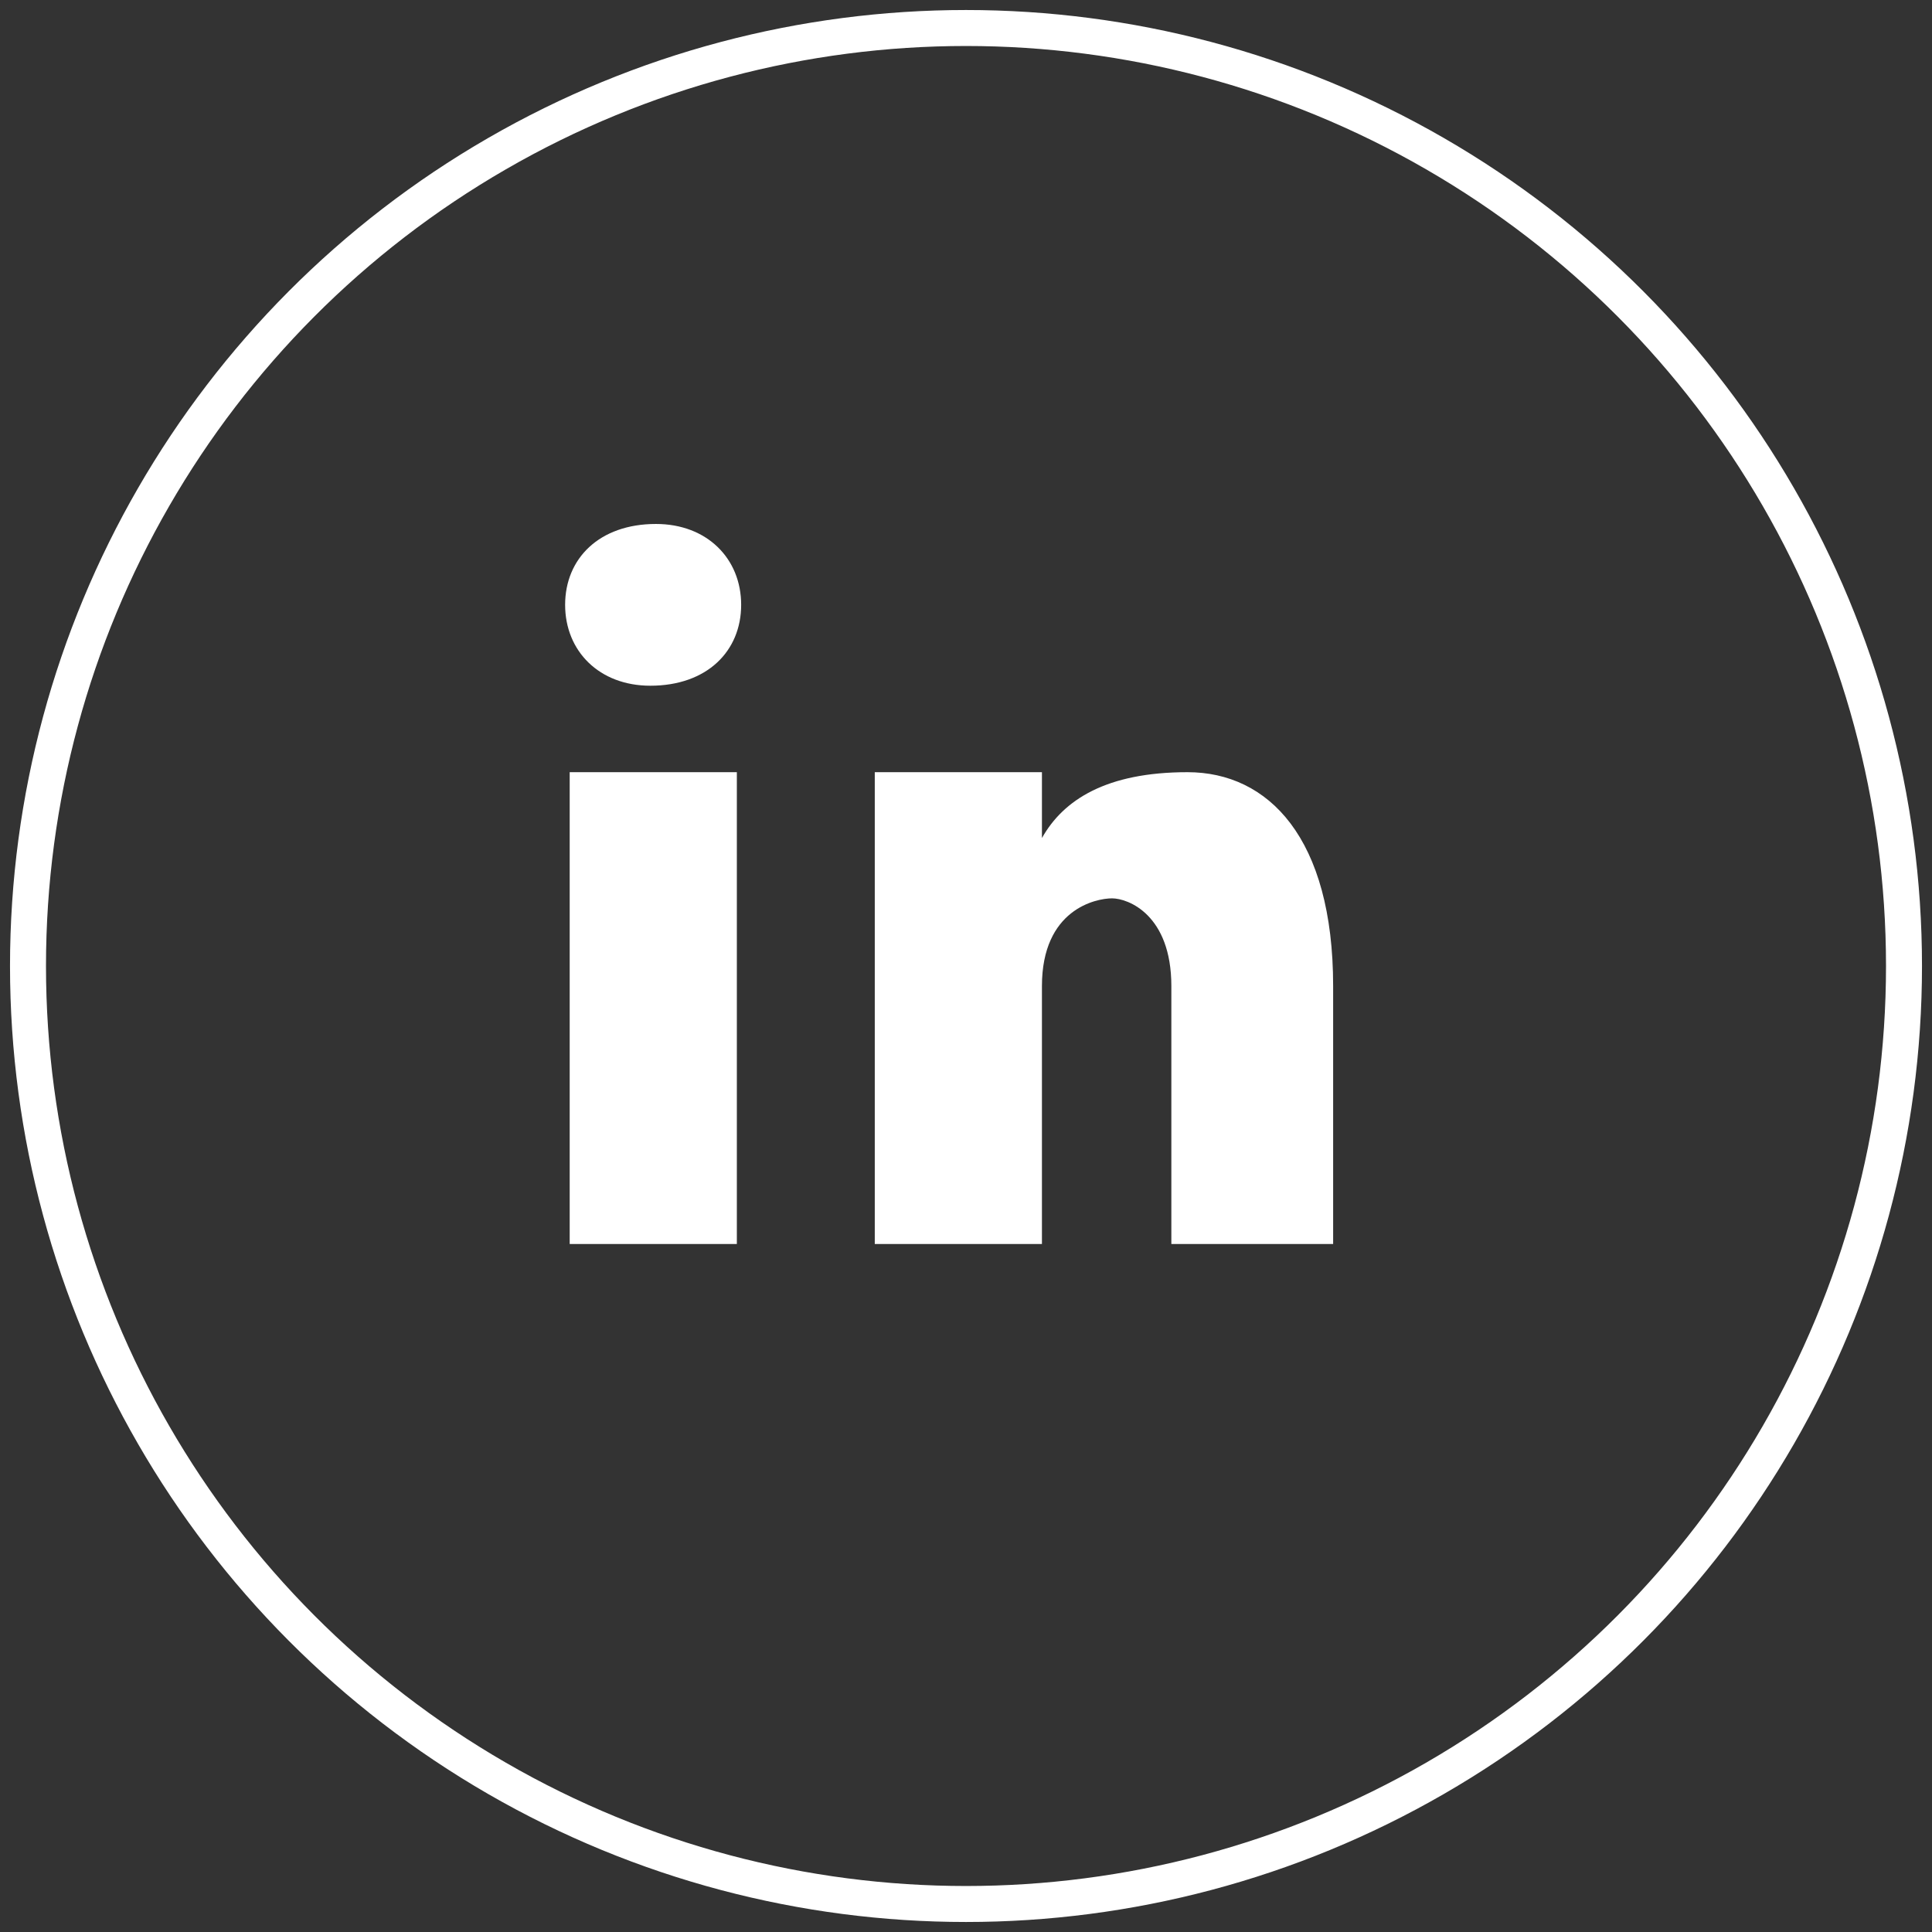 <?xml version="1.0" encoding="UTF-8"?>
<svg xmlns="http://www.w3.org/2000/svg" width="69" height="69" viewBox="0 0 69 69" fill="none">
  <rect x="0" y="0" width="69" height="69" fill="#333333" stroke="none"/>
  <circle cx="34.5" cy="34.5" r="33.5" stroke="white" stroke-width="1.285"></circle>
  <path d="M26.316 44.428H20.346V27.578H26.316V44.428ZM23.226 24.49C21.401 24.49 20.183 23.253 20.183 21.601C20.183 19.95 21.399 18.713 23.427 18.713C25.251 18.713 26.47 19.95 26.47 21.601C26.47 23.253 25.253 24.49 23.226 24.49ZM47.612 44.428H41.834V35.218C41.834 32.672 40.293 32.084 39.716 32.084C39.139 32.084 37.212 32.477 37.212 35.218C37.212 35.611 37.212 44.428 37.212 44.428H31.242V27.578H37.212V29.93C37.982 28.558 39.522 27.578 42.411 27.578C45.3 27.578 47.612 29.93 47.612 35.218V44.428Z" fill="white"></path>
</svg>
